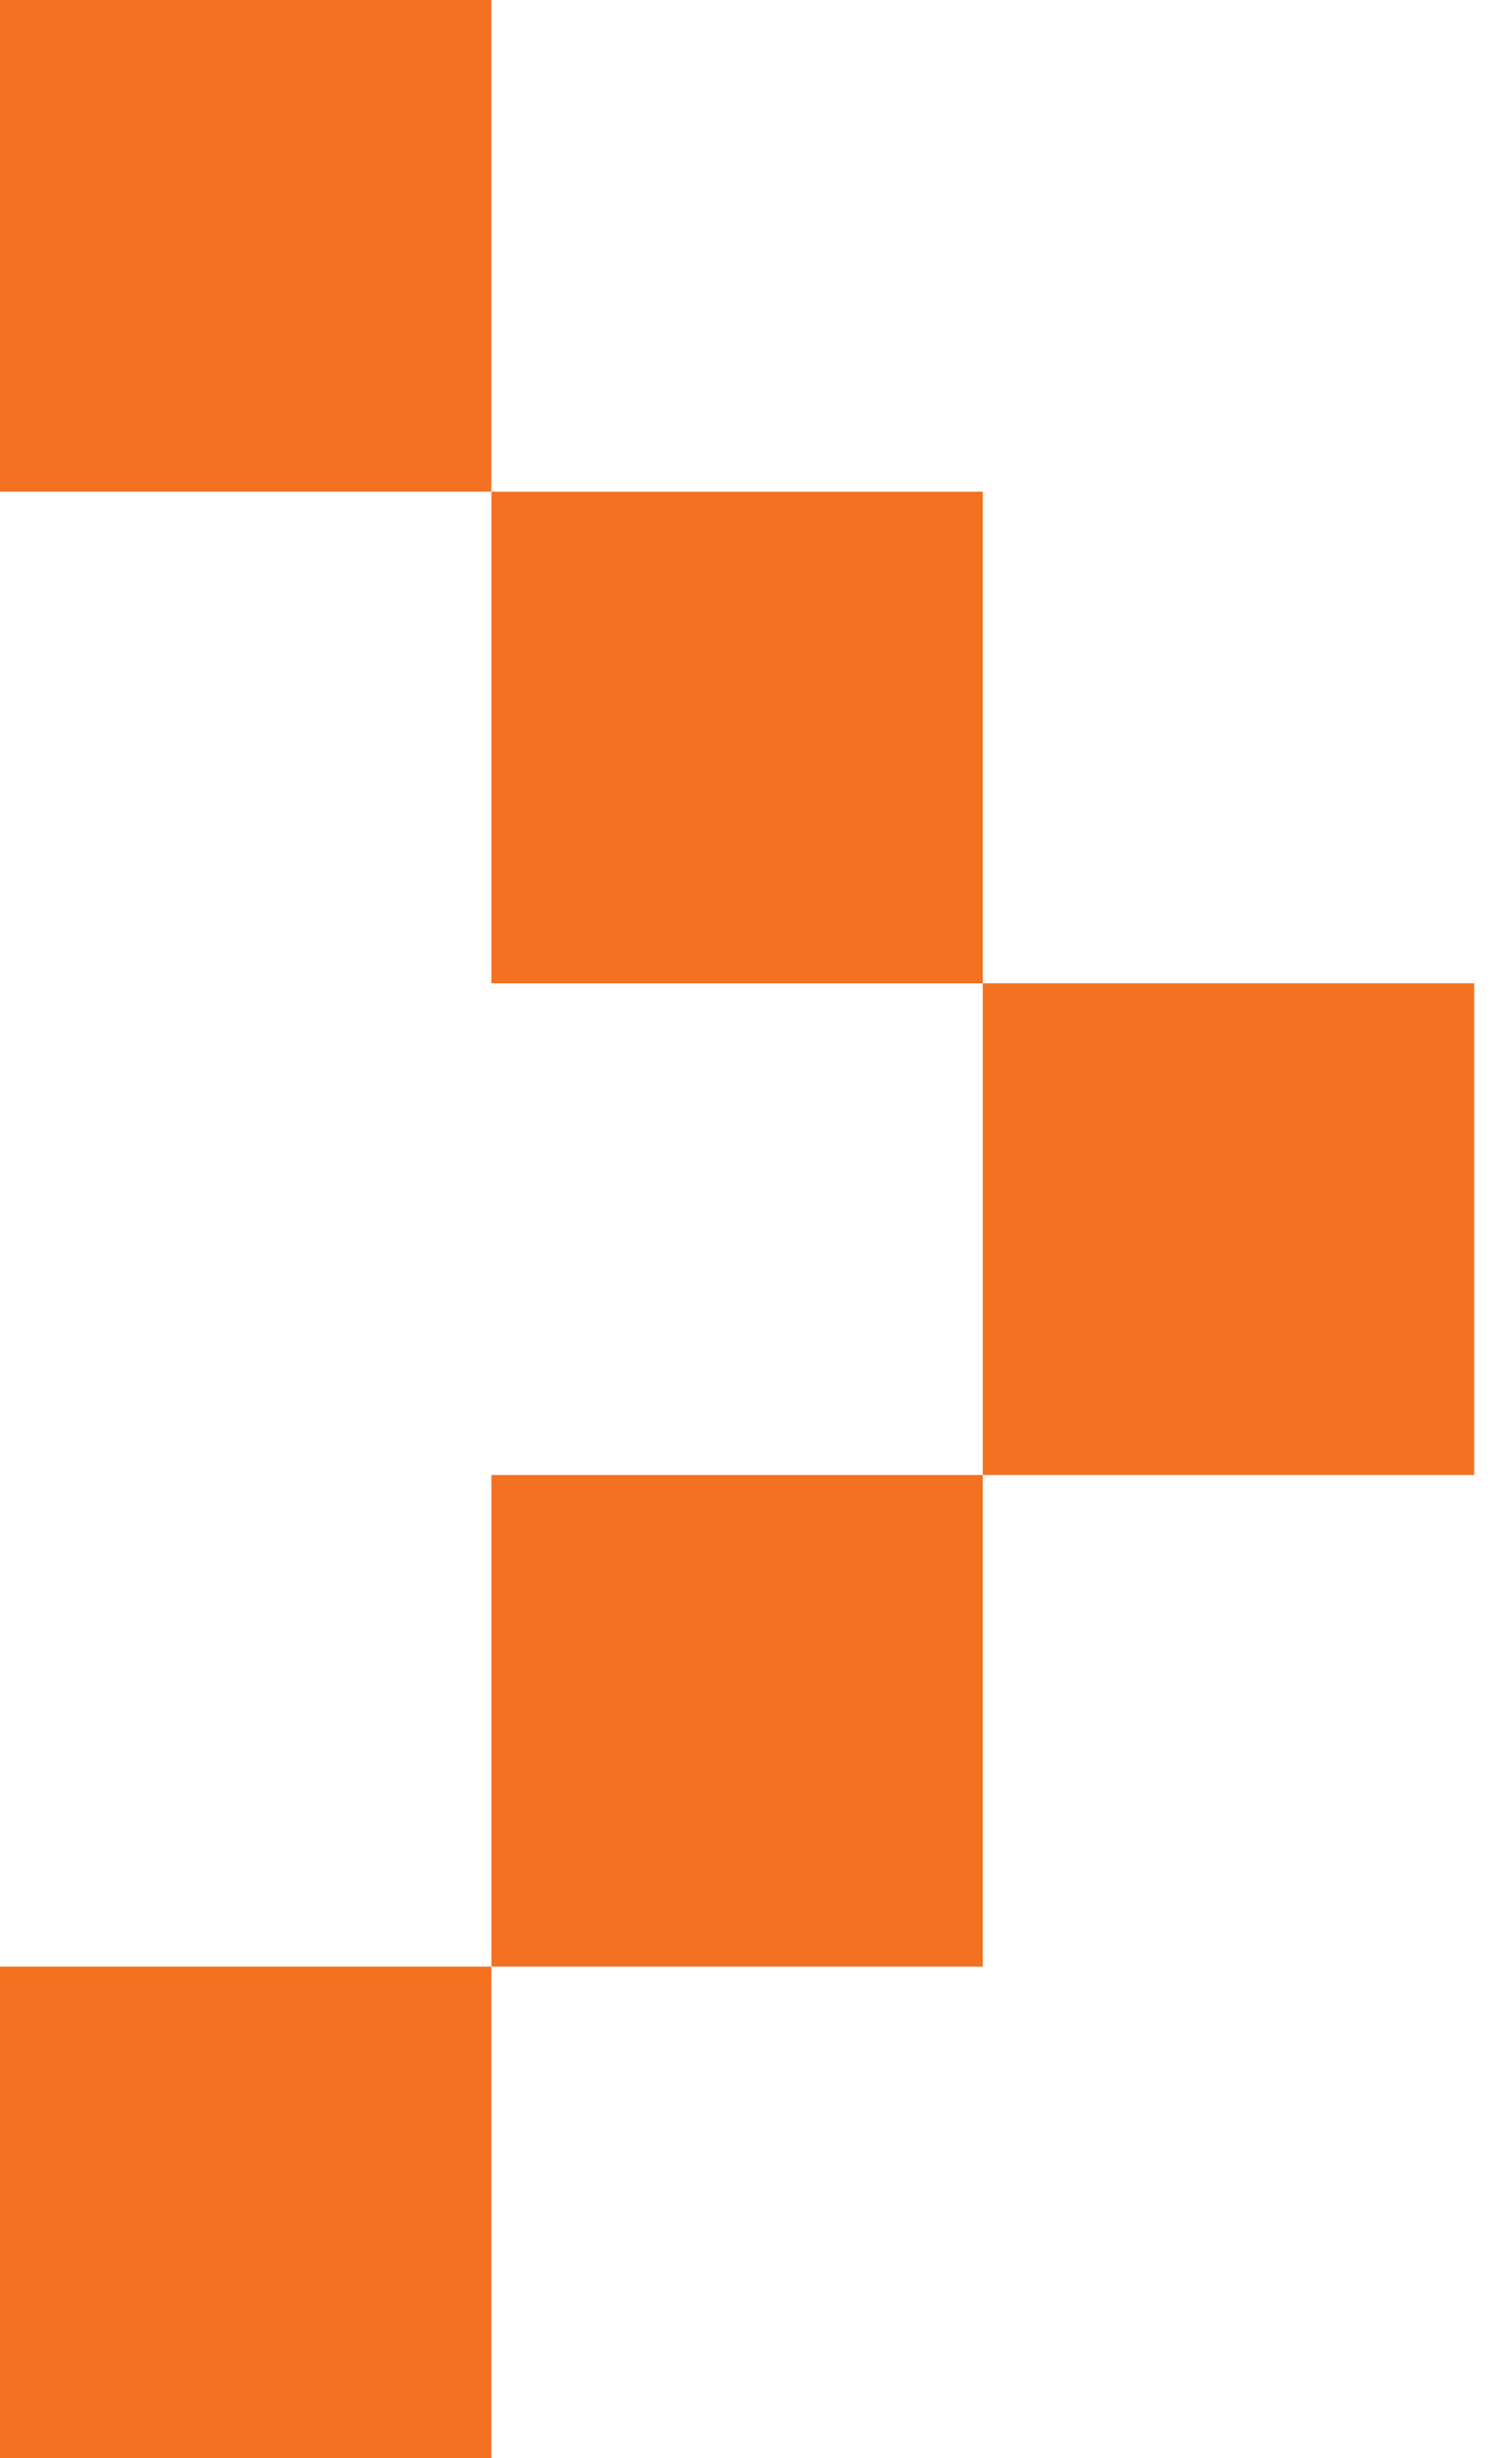 ﻿<?xml version="1.0" encoding="utf-8"?>
<svg version="1.1" xmlns:xlink="http://www.w3.org/1999/xlink" width="8px" height="13px" xmlns="http://www.w3.org/2000/svg">
  <g transform="matrix(1 0 0 1 -1083 -2215 )">
    <path d="M 0 2.6  L 0 0  L 2.6 0  L 2.6 2.6  L 0 2.6  Z M 0 13  L 0 10.4  L 2.6 10.4  L 2.6 13  L 0 13  Z M 2.6 10.4  L 2.6 7.8  L 5.2 7.8  L 5.2 10.4  L 2.6 10.4  Z M 2.6 5.2  L 2.6 2.6  L 5.2 2.6  L 5.2 5.2  L 2.6 5.2  Z M 5.2 7.8  L 5.2 5.2  L 7.8 5.2  L 7.8 7.8  L 5.2 7.8  Z " fill-rule="nonzero" fill="#f37121" stroke="none" transform="matrix(1 0 0 1 1083 2215 )" />
  </g>
</svg>